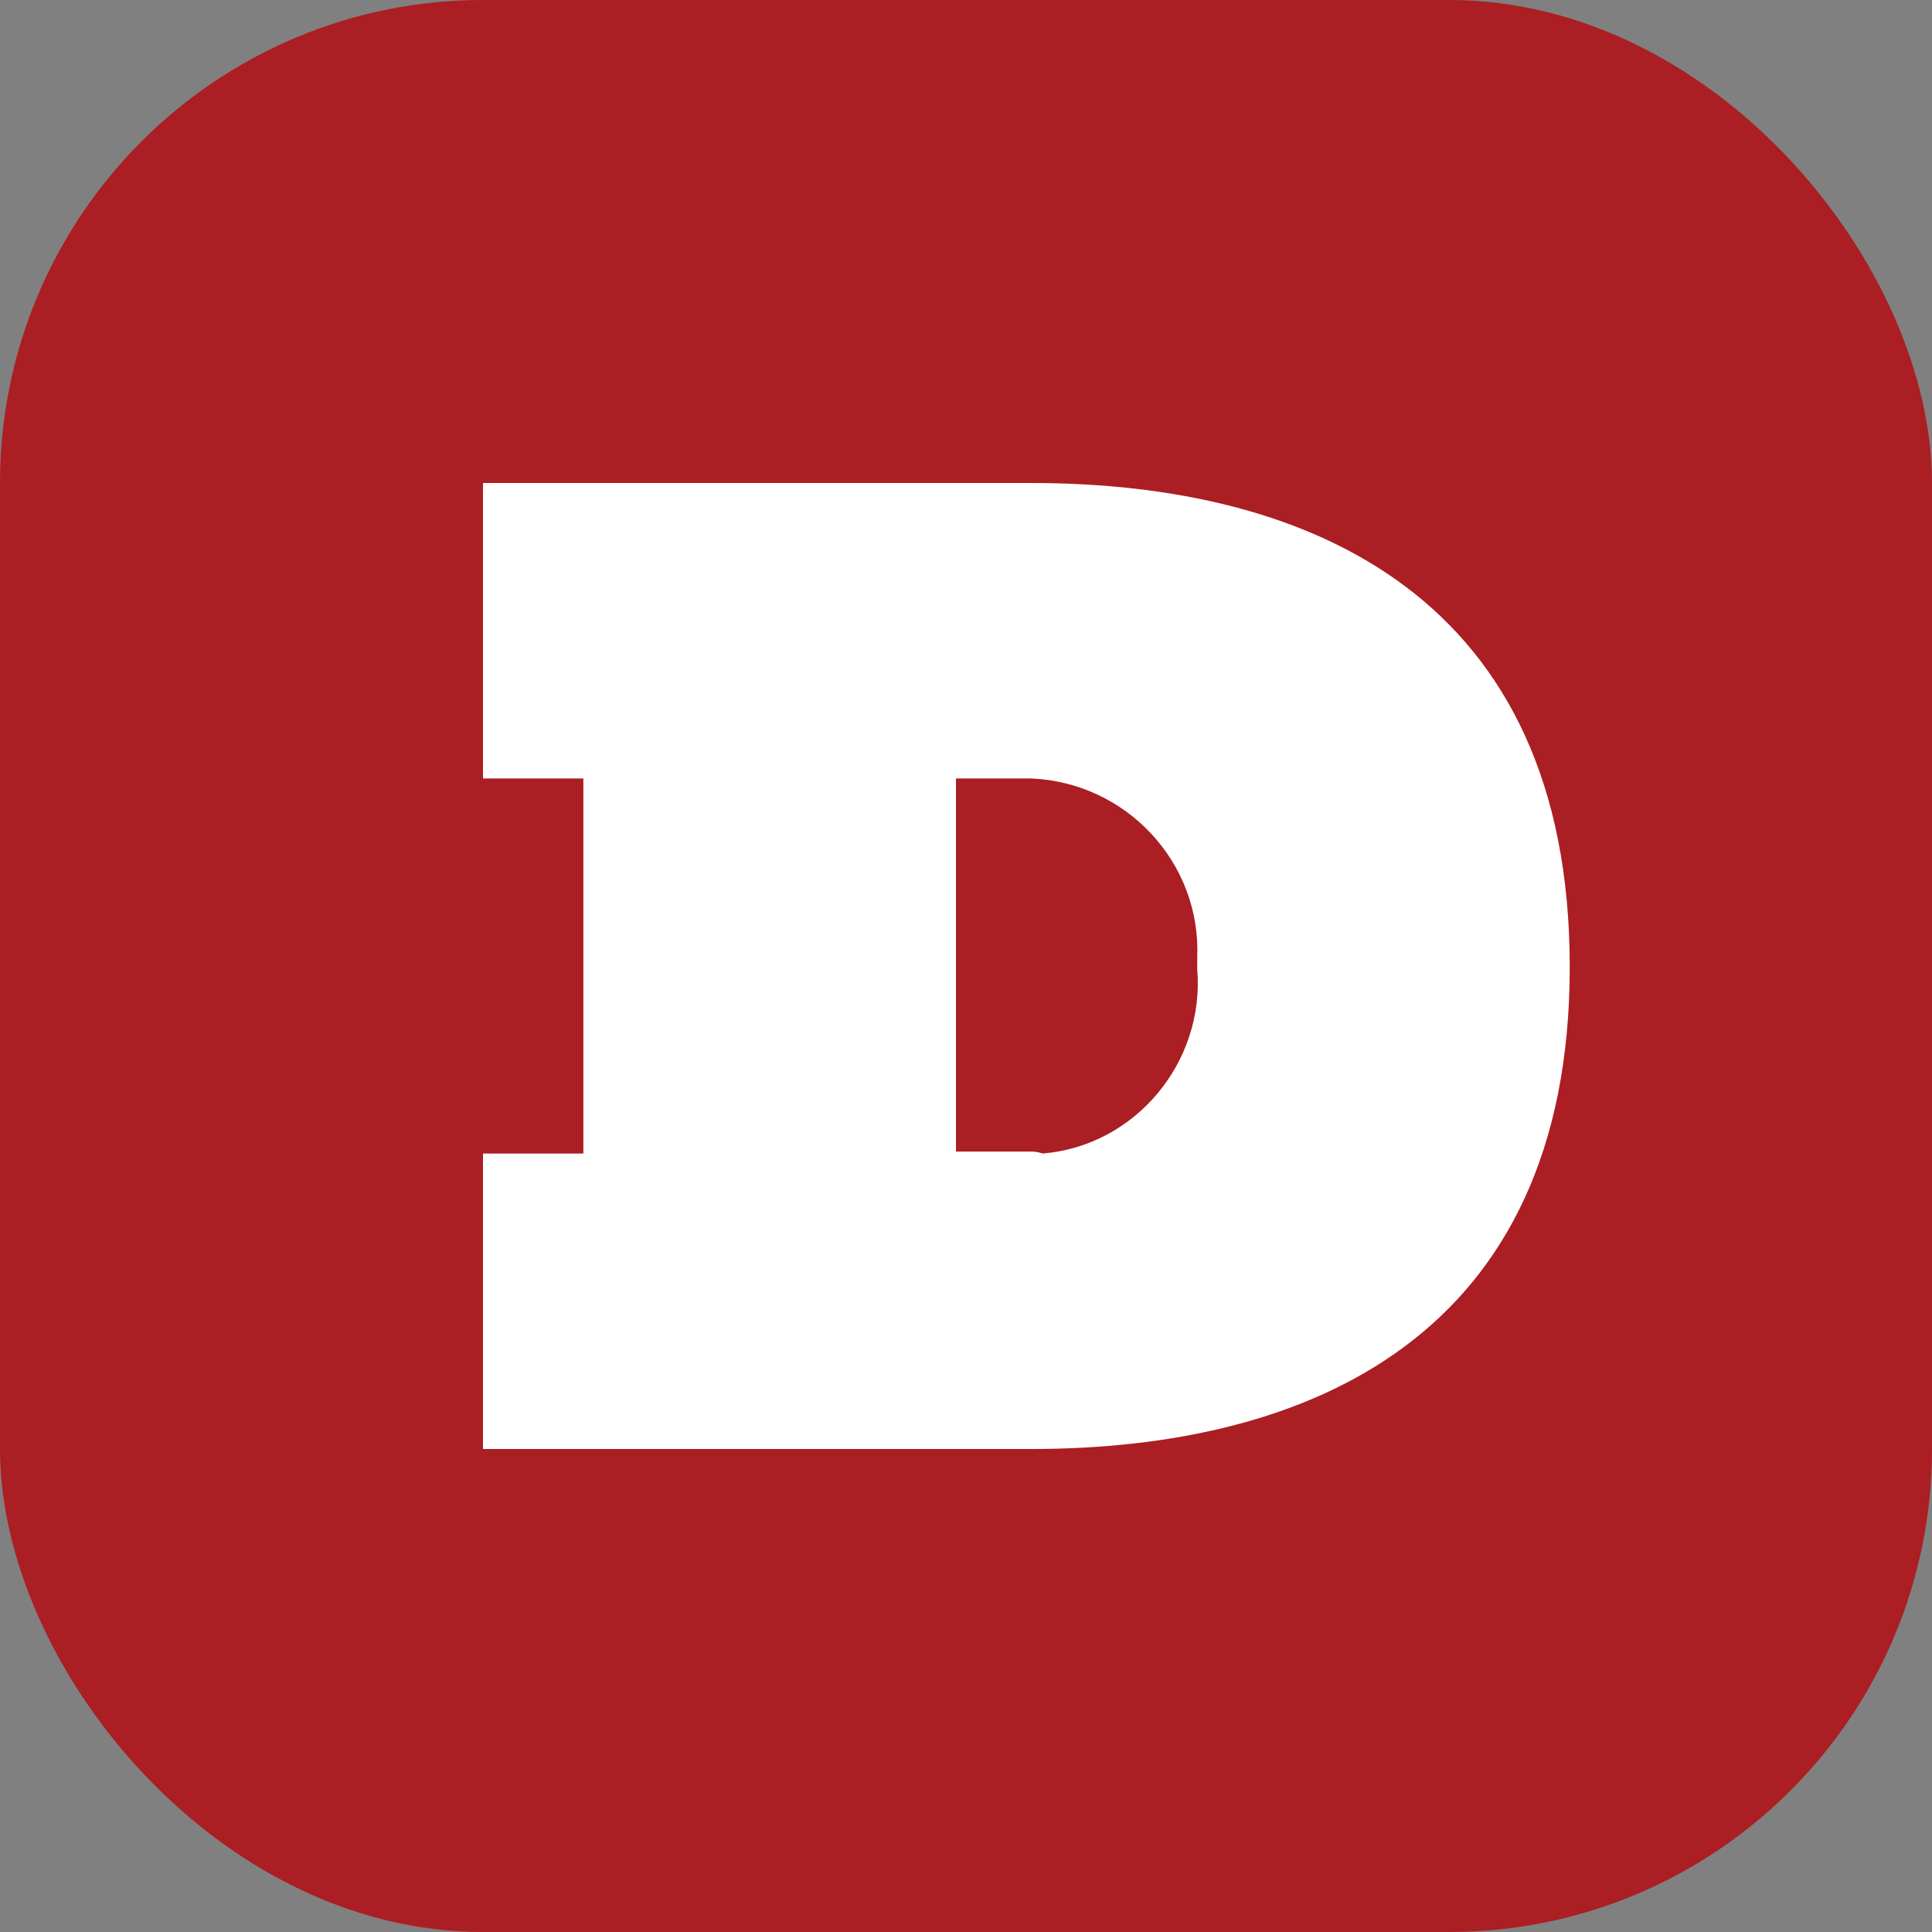 <svg width="16" height="16" viewBox="0 0 16 16" fill="none" xmlns="http://www.w3.org/2000/svg">
<rect x="0" y="0" width="16" height="16" fill="#808080" stroke="none"/>
<rect width="16" height="16" rx="4" fill="#AB1E23"/>
<path d="M8.54 4H4V6.447H4.831V9.553H4V12H8.54C10.842 12 13 11.066 13 8.008C13 4.95 10.858 4 8.54 4ZM8.54 9.537H7.917V6.447H8.54C9.323 6.479 9.947 7.139 9.915 7.928C9.915 7.96 9.915 7.992 9.915 8.024C9.979 8.797 9.403 9.489 8.636 9.553C8.588 9.537 8.556 9.537 8.54 9.537Z" fill="white"/>
</svg>
